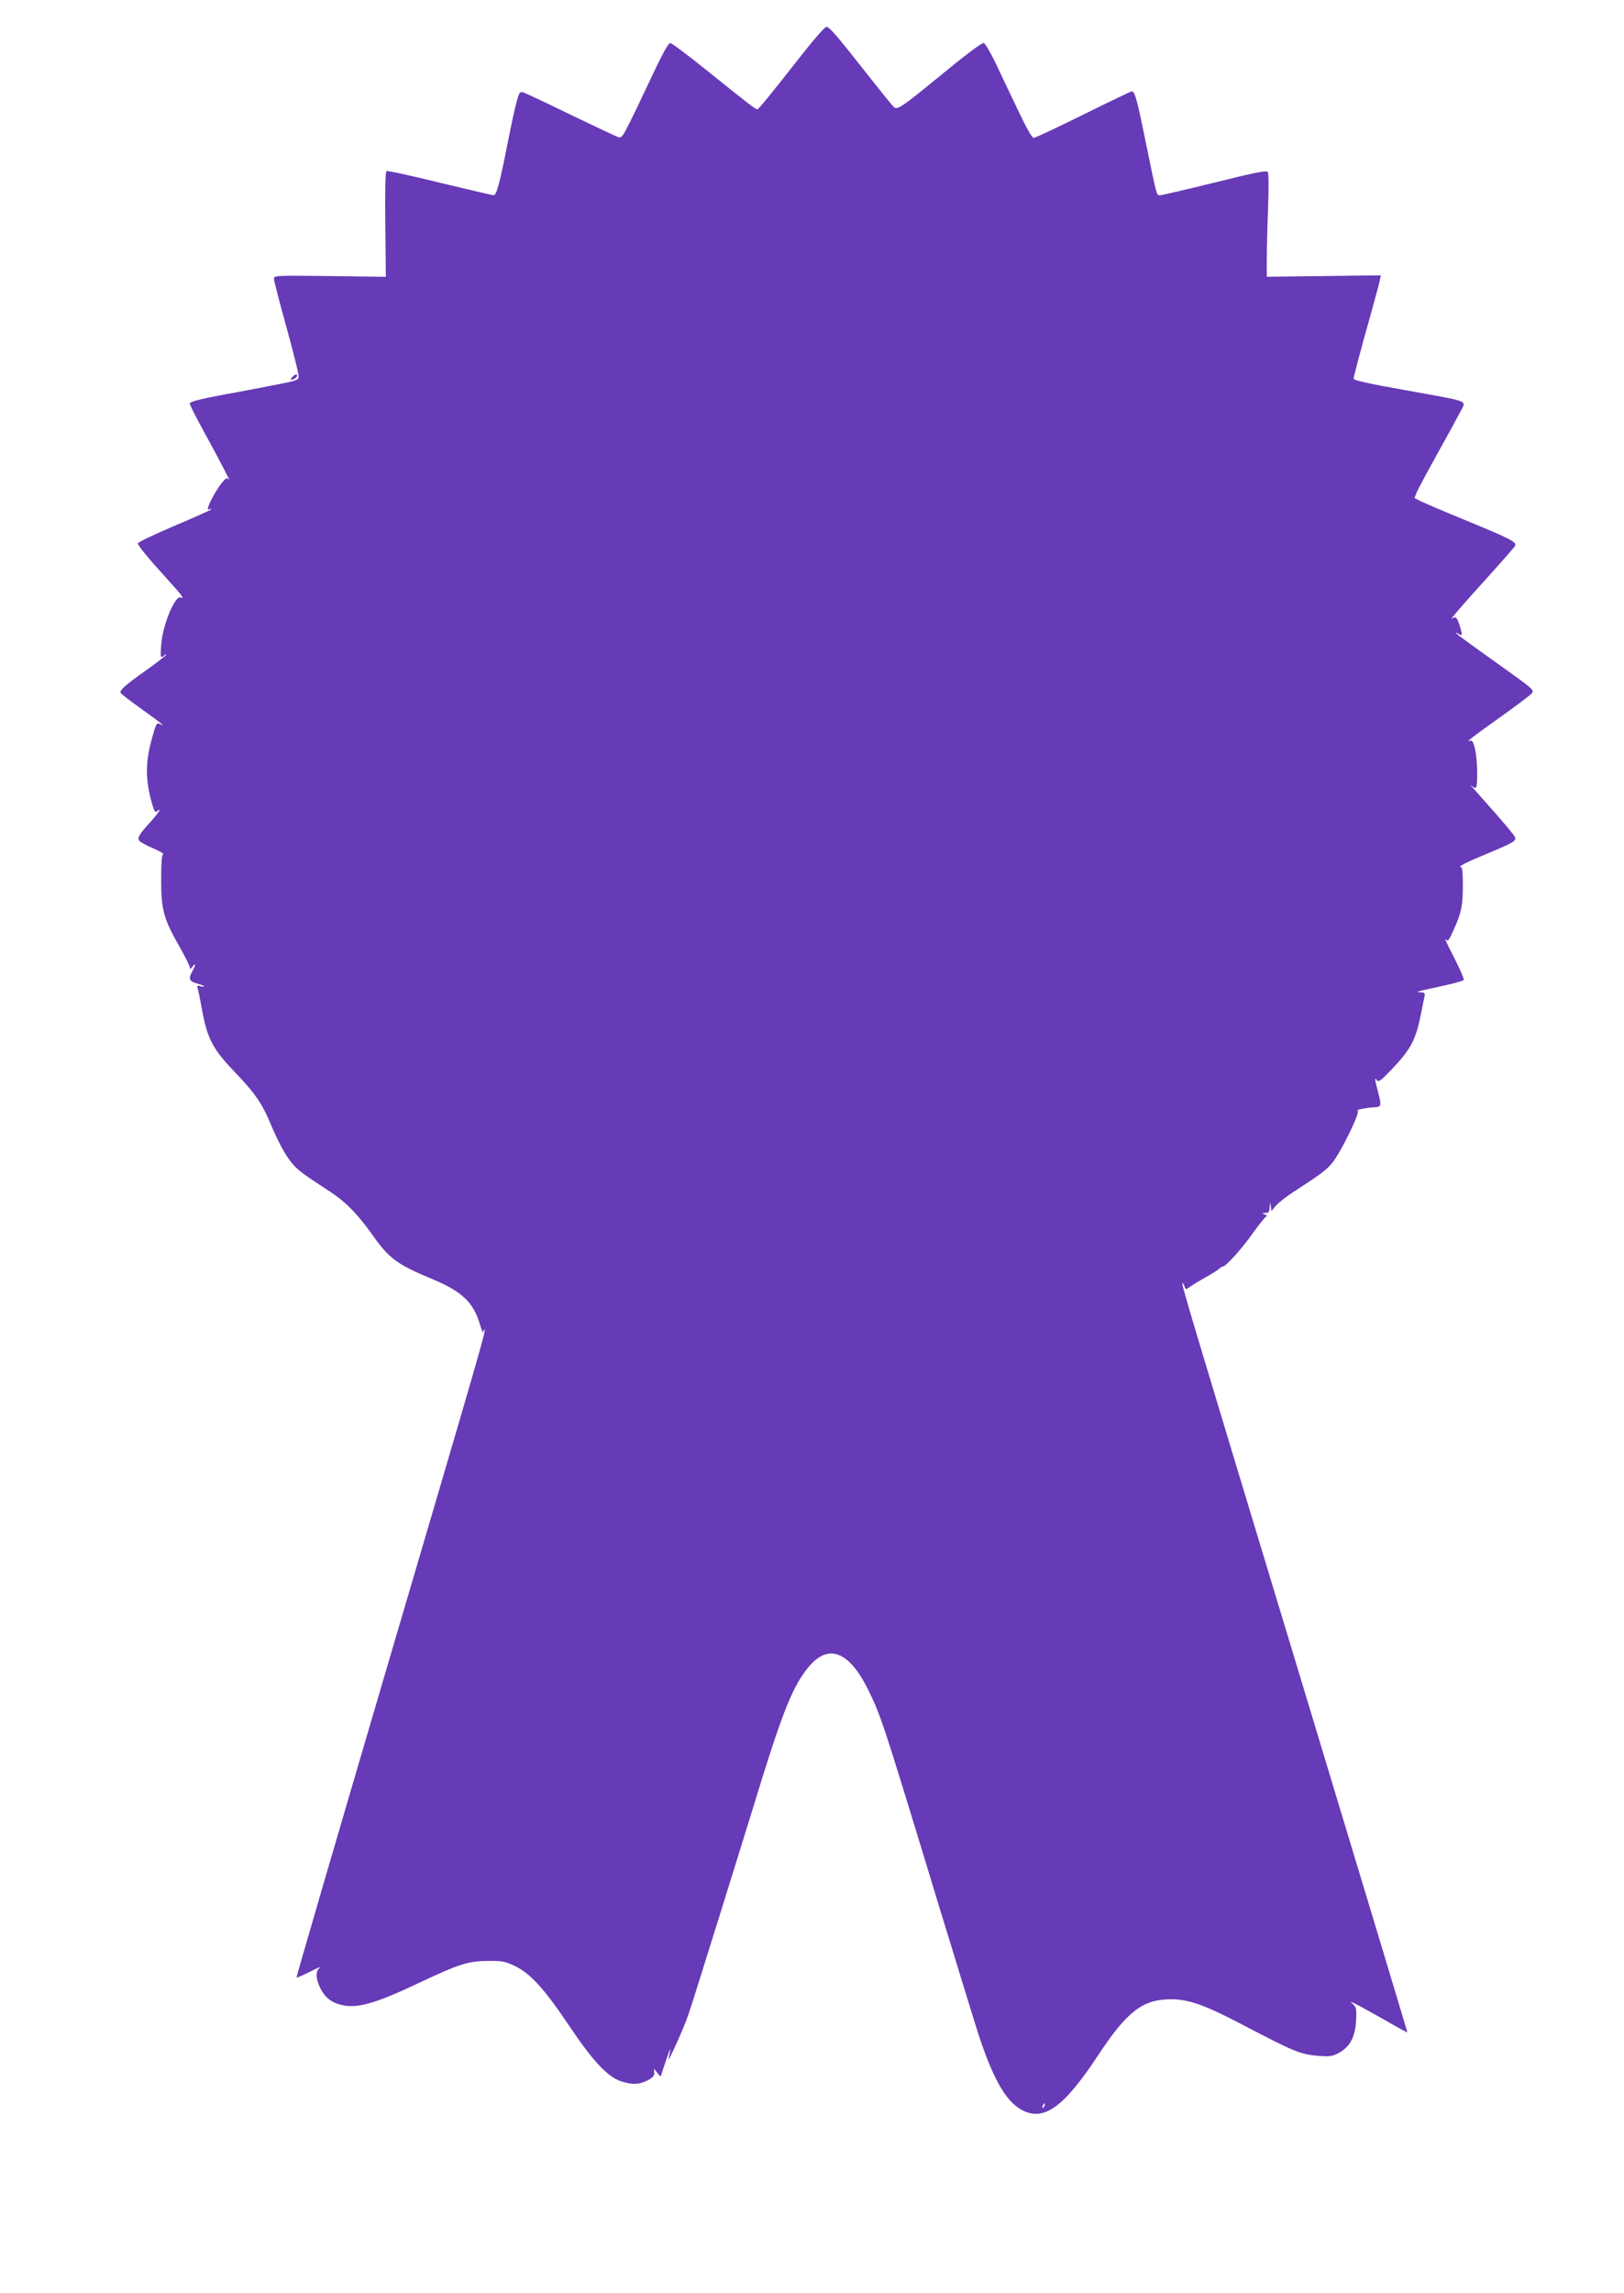 <?xml version="1.0" standalone="no"?>
<!DOCTYPE svg PUBLIC "-//W3C//DTD SVG 20010904//EN"
 "http://www.w3.org/TR/2001/REC-SVG-20010904/DTD/svg10.dtd">
<svg version="1.0" xmlns="http://www.w3.org/2000/svg"
 width="907pt" height="1280pt" viewBox="0 0 907 1280"
 preserveAspectRatio="xMidYMid meet">
<g transform="translate(0,1280) scale(0.1,-0.1)"
fill="#673ab7" stroke="none">
<path d="M4489 12508 c-202 -257 -252 -318 -260 -318 -10 0 -59 38 -284 219
-103 83 -194 151 -202 151 -9 0 -40 -55 -79 -137 -187 -395 -187 -395 -209
-389 -11 3 -130 59 -265 124 -135 66 -255 122 -267 126 -19 6 -23 1 -36 -46
-9 -29 -32 -136 -52 -238 -44 -223 -62 -290 -78 -290 -7 0 -141 32 -300 70
-158 39 -292 68 -298 65 -7 -5 -9 -104 -7 -298 l3 -292 -312 4 c-303 4 -313 3
-313 -15 0 -11 29 -123 64 -249 35 -127 66 -248 70 -271 7 -40 7 -41 -31 -52
-21 -6 -126 -27 -233 -47 -281 -51 -340 -65 -340 -78 0 -7 32 -71 71 -142 96
-175 163 -304 148 -283 -11 14 -16 12 -42 -20 -41 -52 -91 -153 -72 -146 8 4
15 4 15 1 0 -3 -92 -44 -205 -92 -113 -48 -205 -92 -205 -98 0 -13 58 -83 176
-213 74 -81 85 -98 62 -89 -30 12 -98 -151 -107 -257 -7 -80 -5 -87 18 -65 8
6 11 7 8 1 -4 -6 -48 -41 -99 -77 -127 -90 -163 -121 -154 -135 3 -6 55 -46
114 -88 112 -80 142 -104 106 -86 -19 10 -22 5 -47 -86 -33 -120 -35 -211 -6
-328 18 -69 24 -82 35 -73 30 24 12 -6 -32 -55 -68 -75 -79 -93 -65 -110 7 -8
42 -27 78 -42 36 -16 61 -30 54 -32 -7 -2 -11 -48 -11 -142 0 -168 14 -219
100 -370 33 -58 60 -112 60 -120 1 -12 4 -11 15 4 19 25 19 9 0 -24 -24 -43
-19 -58 25 -70 22 -6 40 -13 40 -16 0 -3 -9 -2 -21 1 -17 6 -20 4 -15 -12 3
-10 13 -56 21 -103 34 -185 60 -233 200 -379 99 -104 138 -161 180 -260 50
-119 90 -192 128 -237 34 -39 59 -57 212 -157 86 -56 154 -126 234 -239 94
-133 137 -165 331 -246 171 -71 235 -132 271 -257 10 -33 18 -51 18 -41 1 11
4 17 7 13 8 -7 -17 -92 -575 -1987 -263 -894 -477 -1627 -475 -1629 2 -2 36
13 76 33 40 21 64 30 53 21 -24 -19 -22 -62 5 -115 26 -50 58 -76 110 -90 91
-25 193 4 450 126 214 101 265 117 375 118 80 1 97 -3 150 -28 87 -42 164
-126 303 -333 140 -208 220 -291 300 -314 60 -17 94 -15 140 9 27 14 37 26 36
42 l-1 22 18 -23 c10 -13 19 -22 19 -19 1 3 14 43 30 90 27 77 31 80 14 10 -9
-39 80 157 109 240 14 41 47 143 72 225 26 83 69 222 97 310 85 273 148 475
188 605 161 528 217 674 301 786 116 156 237 117 349 -111 69 -142 81 -177
332 -1000 38 -126 87 -287 109 -357 47 -153 104 -341 153 -498 91 -296 169
-441 267 -490 120 -62 232 19 421 306 164 248 250 314 409 314 96 0 187 -32
379 -132 311 -163 342 -176 445 -184 61 -5 76 -3 115 18 60 33 90 90 94 183 3
61 0 72 -18 88 -19 16 -17 16 19 -1 22 -11 95 -52 163 -90 67 -39 122 -69 122
-66 0 3 -265 881 -589 1952 -645 2129 -673 2223 -667 2229 2 3 7 -5 11 -16 6
-21 7 -21 34 -2 15 11 54 34 86 52 33 18 66 39 73 46 7 7 17 13 21 13 17 0
107 99 169 188 36 50 70 92 76 93 6 0 2 4 -9 9 -19 8 -19 9 3 9 18 1 22 7 23
34 2 30 2 30 6 5 l4 -28 25 30 c14 16 57 50 97 76 153 99 179 119 214 158 49
58 165 294 145 297 -16 3 56 17 91 18 43 1 44 7 22 91 -17 65 -19 81 -5 60 9
-12 24 -1 82 60 109 115 135 165 164 310 8 41 17 85 20 98 4 18 0 22 -23 23
-32 1 -31 2 139 39 54 12 100 25 103 30 3 5 -22 62 -55 127 -34 65 -55 110
-47 101 13 -16 17 -12 45 50 44 97 52 135 52 250 0 75 -3 102 -12 102 -19 1
32 27 141 72 156 65 173 75 161 97 -5 11 -51 66 -101 123 -150 169 -155 174
-139 161 26 -23 30 -14 30 71 0 102 -18 189 -37 182 -32 -13 -2 11 155 123 92
65 175 128 185 139 18 20 16 22 -202 177 -201 143 -255 184 -202 155 18 -9 19
-8 9 28 -17 63 -27 75 -46 60 -26 -20 54 73 203 237 75 83 141 158 146 167 12
22 -17 37 -286 148 -110 45 -217 91 -238 101 l-37 19 14 35 c8 19 62 119 119
222 58 103 114 207 126 230 29 59 56 49 -299 113 -220 39 -300 57 -300 66 0
11 43 174 90 339 26 94 51 185 55 204 l7 34 -318 -4 -319 -4 0 95 c0 52 3 181
7 285 4 105 4 196 -1 204 -7 11 -64 0 -297 -58 -159 -39 -296 -71 -305 -71
-20 0 -16 -15 -80 296 -49 242 -61 284 -78 284 -4 0 -126 -58 -271 -130 -144
-71 -269 -130 -277 -130 -9 0 -44 62 -89 158 -41 86 -98 205 -126 265 -29 59
-57 107 -64 107 -13 0 -104 -68 -263 -199 -189 -155 -219 -175 -237 -160 -9 7
-79 94 -157 193 -166 211 -205 256 -222 256 -8 0 -64 -64 -126 -142z m1344
-11463 c-3 -9 -8 -14 -10 -11 -3 3 -2 9 2 15 9 16 15 13 8 -4z"/>
<path d="M1636 10699 c-11 -11 -15 -19 -10 -19 16 0 37 17 33 27 -2 6 -13 2
-23 -8z"/>
</g>
</svg>
